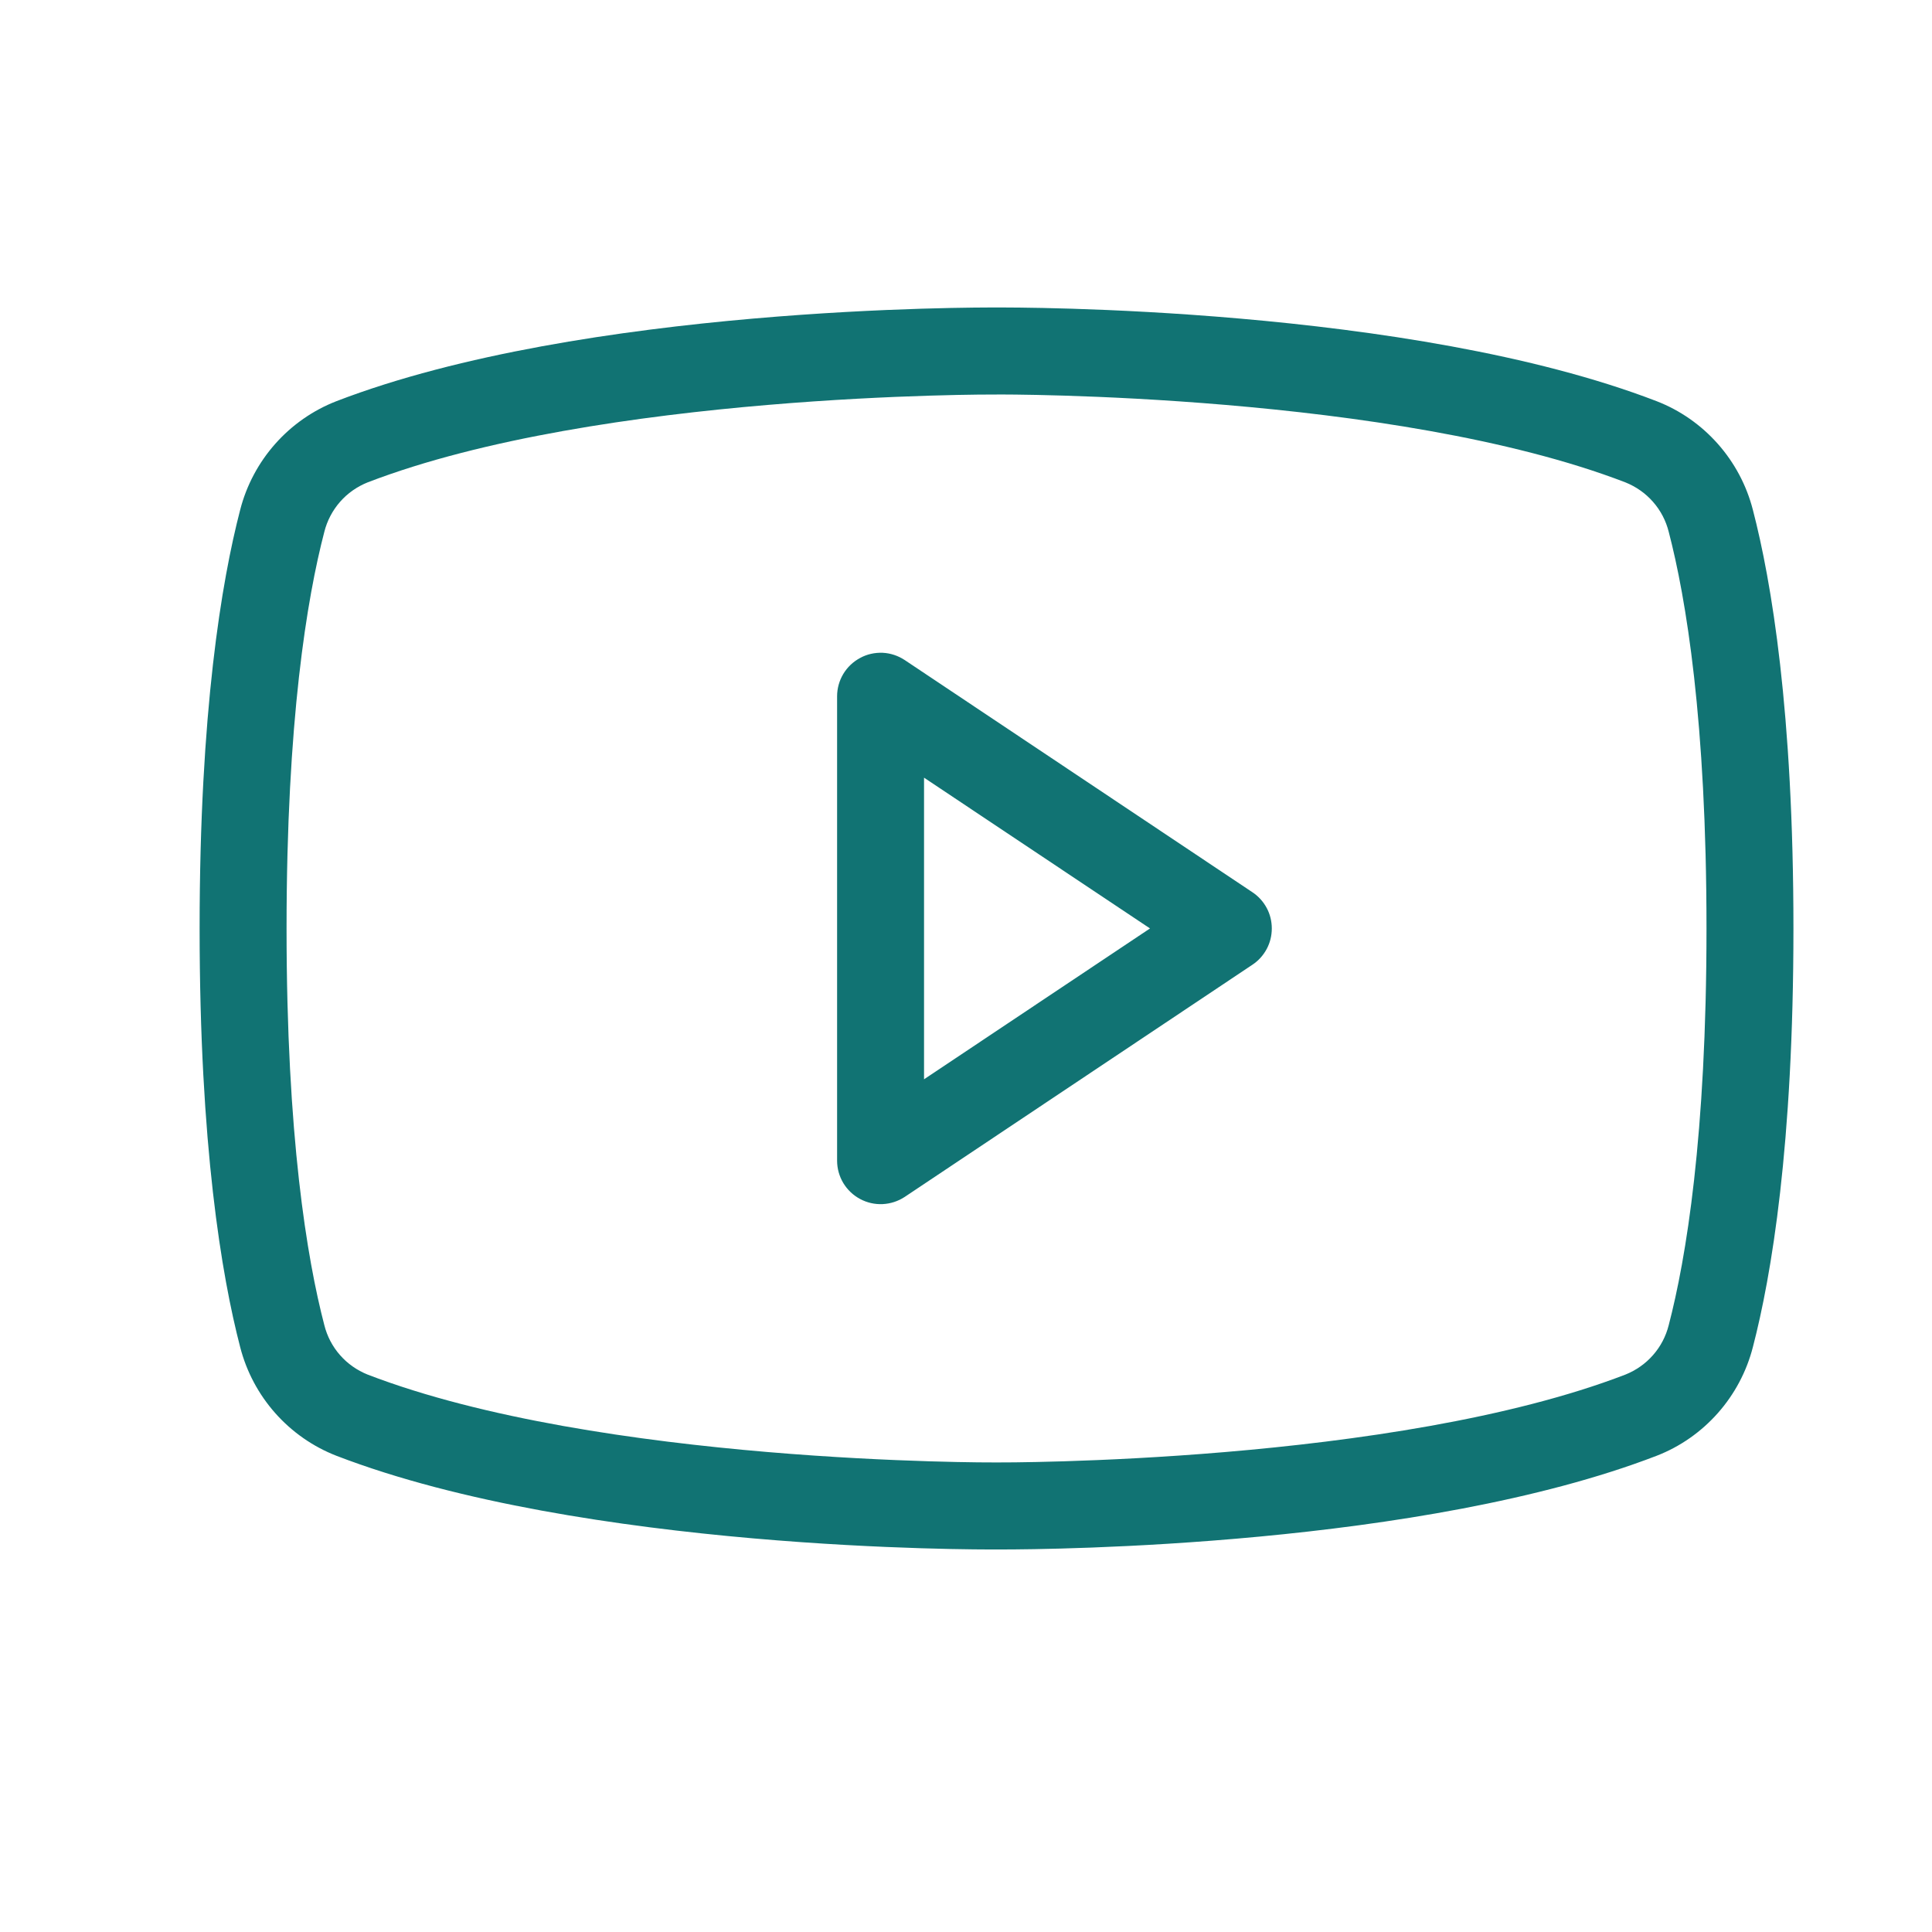 <?xml version="1.0" encoding="UTF-8"?> <svg xmlns="http://www.w3.org/2000/svg" width="25" height="25" viewBox="0 0 25 25" fill="none"> <path d="M16.207 11.546L11.707 8.541C11.622 8.485 11.524 8.452 11.422 8.447C11.32 8.443 11.219 8.465 11.13 8.514C11.04 8.562 10.965 8.633 10.912 8.721C10.86 8.808 10.832 8.908 10.832 9.01V15.019C10.832 15.121 10.86 15.221 10.912 15.308C10.965 15.396 11.04 15.467 11.13 15.515C11.219 15.563 11.32 15.586 11.422 15.581C11.524 15.576 11.622 15.544 11.707 15.488L16.207 12.483C16.284 12.432 16.347 12.362 16.391 12.28C16.435 12.198 16.457 12.107 16.457 12.014C16.457 11.922 16.435 11.83 16.391 11.749C16.347 11.667 16.284 11.597 16.207 11.546ZM11.957 13.966V10.063L14.881 12.014L11.957 13.966ZM22.682 6.597C22.601 6.281 22.445 5.988 22.229 5.744C22.012 5.499 21.741 5.309 21.436 5.191C18.236 3.959 13.108 3.978 12.899 3.979C12.682 3.978 7.554 3.959 4.354 5.191C4.05 5.309 3.778 5.499 3.561 5.744C3.345 5.988 3.189 6.281 3.108 6.597C2.868 7.519 2.583 9.207 2.583 12.014C2.583 14.822 2.868 16.51 3.108 17.432C3.189 17.748 3.345 18.041 3.561 18.285C3.778 18.53 4.05 18.72 4.354 18.838C7.554 20.07 12.682 20.051 12.892 20.05C12.902 20.05 12.924 20.05 12.958 20.05C13.606 20.05 18.392 20.01 21.436 18.838C21.741 18.72 22.012 18.53 22.229 18.285C22.445 18.041 22.601 17.748 22.682 17.432C22.922 16.51 23.207 14.822 23.207 12.014C23.207 9.207 22.922 7.519 22.682 6.597ZM21.593 17.148C21.557 17.291 21.488 17.424 21.39 17.535C21.293 17.646 21.17 17.732 21.033 17.787C18.032 18.942 12.95 18.925 12.892 18.924C12.84 18.925 7.758 18.942 4.757 17.787C4.62 17.732 4.497 17.646 4.4 17.535C4.302 17.424 4.233 17.291 4.197 17.148C3.973 16.29 3.708 14.703 3.708 12.014C3.708 9.326 3.973 7.739 4.197 6.881C4.233 6.738 4.303 6.605 4.4 6.494C4.497 6.383 4.62 6.297 4.757 6.242C7.759 5.087 12.841 5.104 12.899 5.105C12.949 5.103 18.032 5.087 21.033 6.242C21.17 6.297 21.293 6.383 21.39 6.494C21.488 6.605 21.557 6.738 21.593 6.881C21.817 7.739 22.082 9.326 22.082 12.014C22.082 14.703 21.817 16.29 21.593 17.148Z" fill="#117373"></path> </svg> 